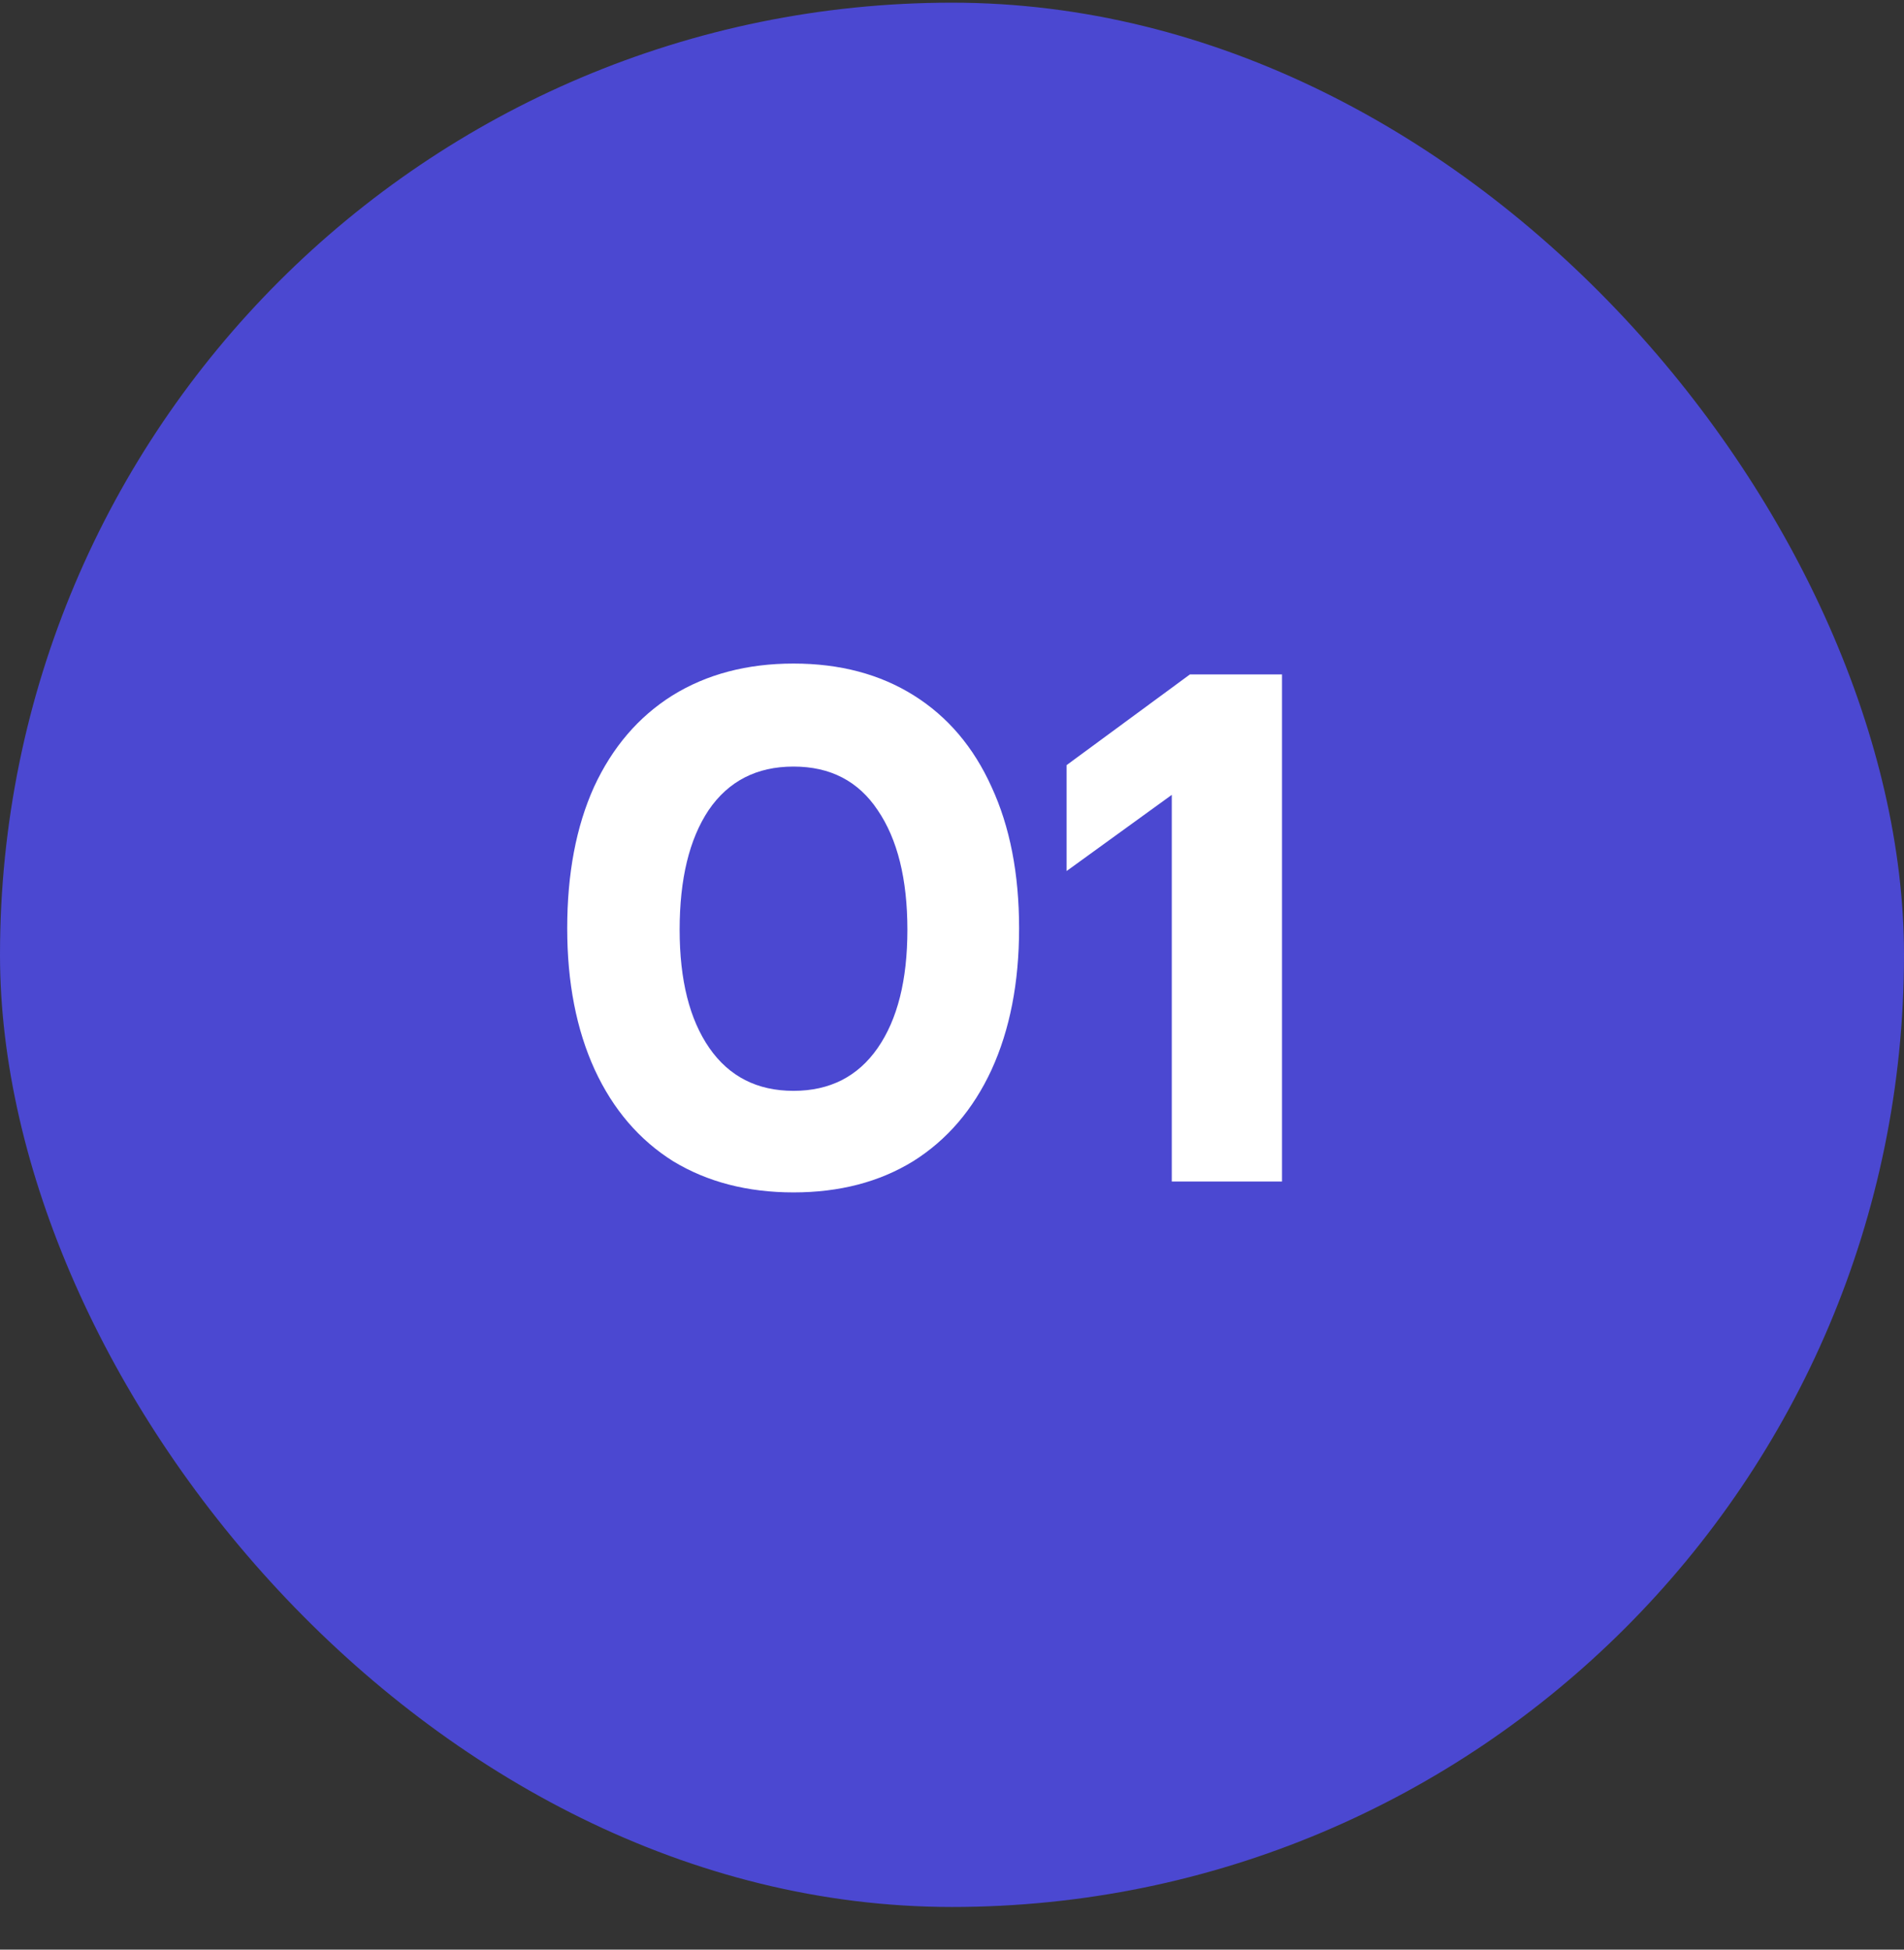<?xml version="1.0" encoding="UTF-8"?> <svg xmlns="http://www.w3.org/2000/svg" width="42" height="43" viewBox="0 0 42 43" fill="none"><rect x="0" y="0" width="42" height="43" fill="#333333" stroke="none"/> <rect y="0.059" width="42" height="42" rx="21" fill="#4B48D1"></rect> <path d="M17.504 26.299C16.491 26.299 15.605 26.07 14.848 25.611C14.101 25.142 13.525 24.47 13.12 23.595C12.715 22.71 12.512 21.67 12.512 20.475C12.512 19.27 12.709 18.23 13.104 17.355C13.509 16.48 14.085 15.808 14.832 15.339C15.589 14.87 16.48 14.635 17.504 14.635C18.528 14.635 19.413 14.87 20.16 15.339C20.907 15.808 21.477 16.48 21.872 17.355C22.277 18.23 22.48 19.27 22.48 20.475C22.48 21.67 22.277 22.71 21.872 23.595C21.467 24.47 20.891 25.142 20.144 25.611C19.397 26.07 18.517 26.299 17.504 26.299ZM17.504 24.059C18.304 24.059 18.923 23.744 19.36 23.115C19.797 22.486 20.016 21.616 20.016 20.507C20.016 19.387 19.797 18.507 19.36 17.867C18.933 17.227 18.315 16.907 17.504 16.907C16.693 16.907 16.069 17.227 15.632 17.867C15.205 18.507 14.992 19.387 14.992 20.507C14.992 21.616 15.211 22.486 15.648 23.115C16.085 23.744 16.704 24.059 17.504 24.059ZM25.848 17.531L23.528 19.211V16.875L26.248 14.875H28.28V26.059H25.848V17.531Z" fill="white"></path> </svg> 
